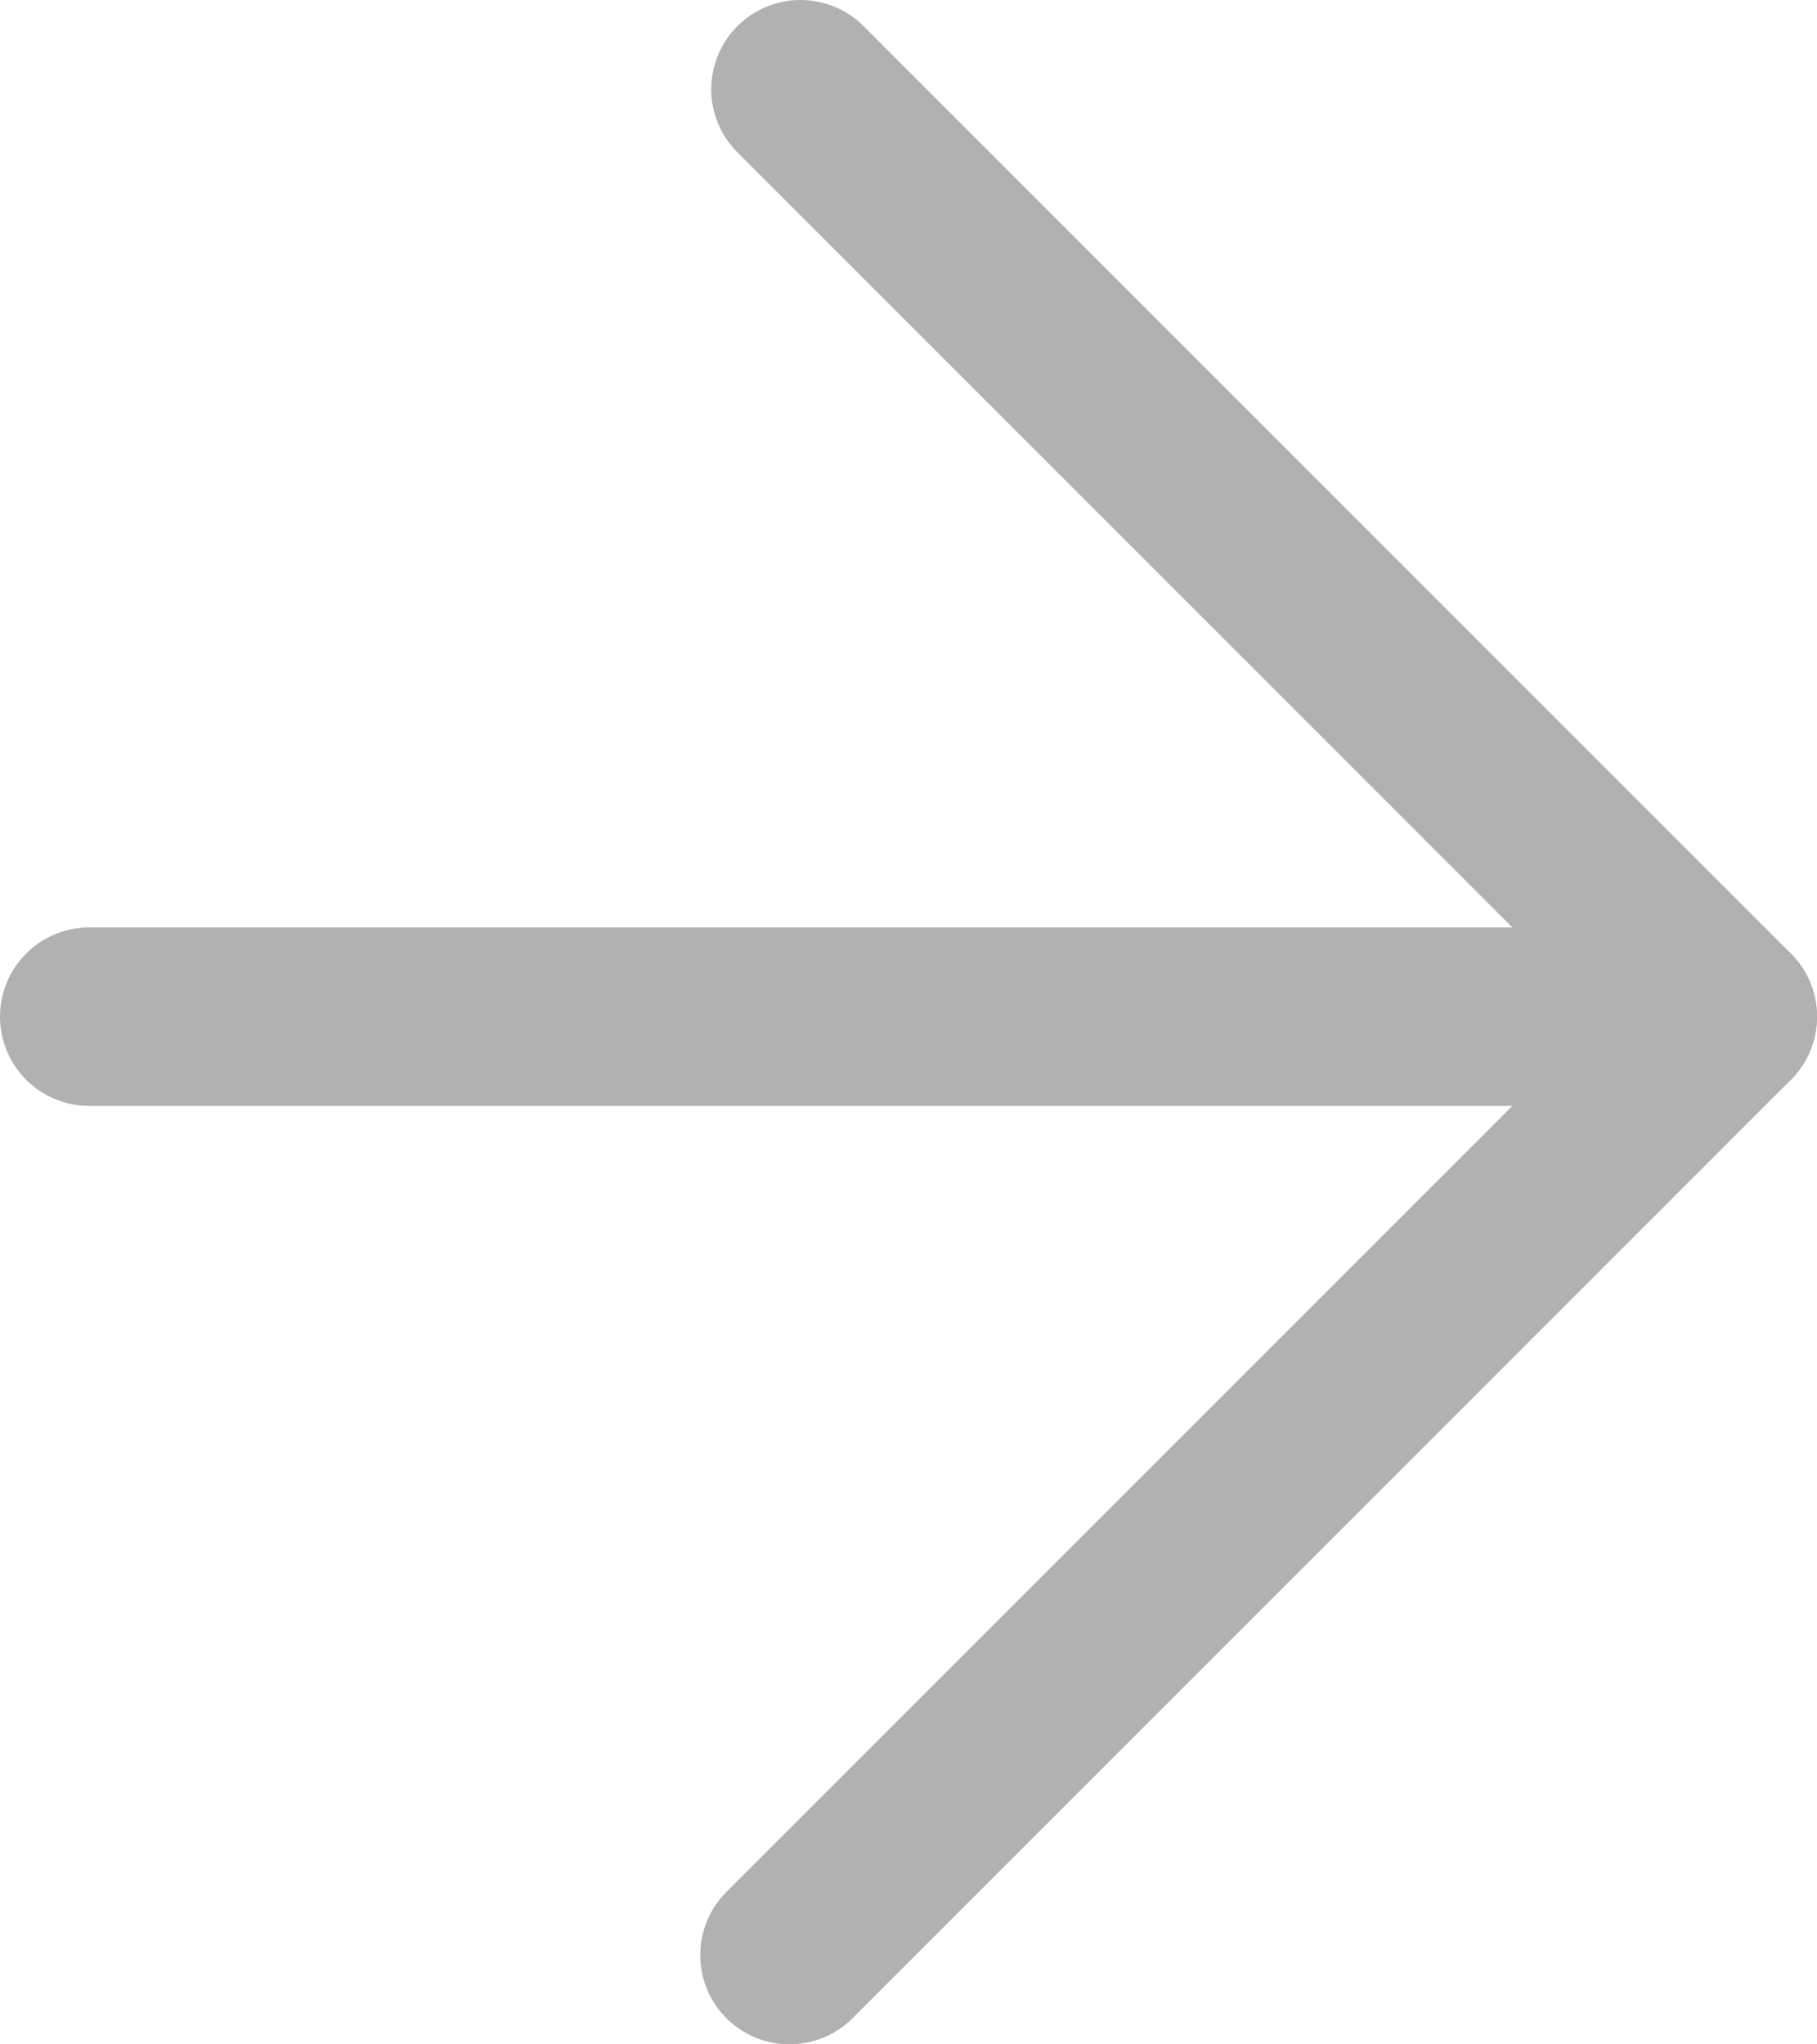 <?xml version="1.0" encoding="iso-8859-1"?>
<!-- Generator: Adobe Illustrator 21.0.2, SVG Export Plug-In . SVG Version: 6.00 Build 0)  -->
<svg version="1.1" id="Laag_1" xmlns="http://www.w3.org/2000/svg" xmlns:xlink="http://www.w3.org/1999/xlink" x="0px" y="0px"
	 viewBox="0 0 30.544 34.361" style="enable-background:new 0 0 30.544 34.361;" xml:space="preserve">
<g>
	
		<polyline style="fill:none;stroke:#B1B1B1;stroke-width:3;stroke-linecap:round;stroke-linejoin:round;stroke-miterlimit:10;" points="
		13.456,1.5 29.044,17.088 13.271,32.861 	"/>
	
		<line style="fill:none;stroke:#B1B1B1;stroke-width:3;stroke-linecap:round;stroke-linejoin:round;stroke-miterlimit:10;" x1="29.044" y1="17.088" x2="1.5" y2="17.088"/>
</g>
</svg>
